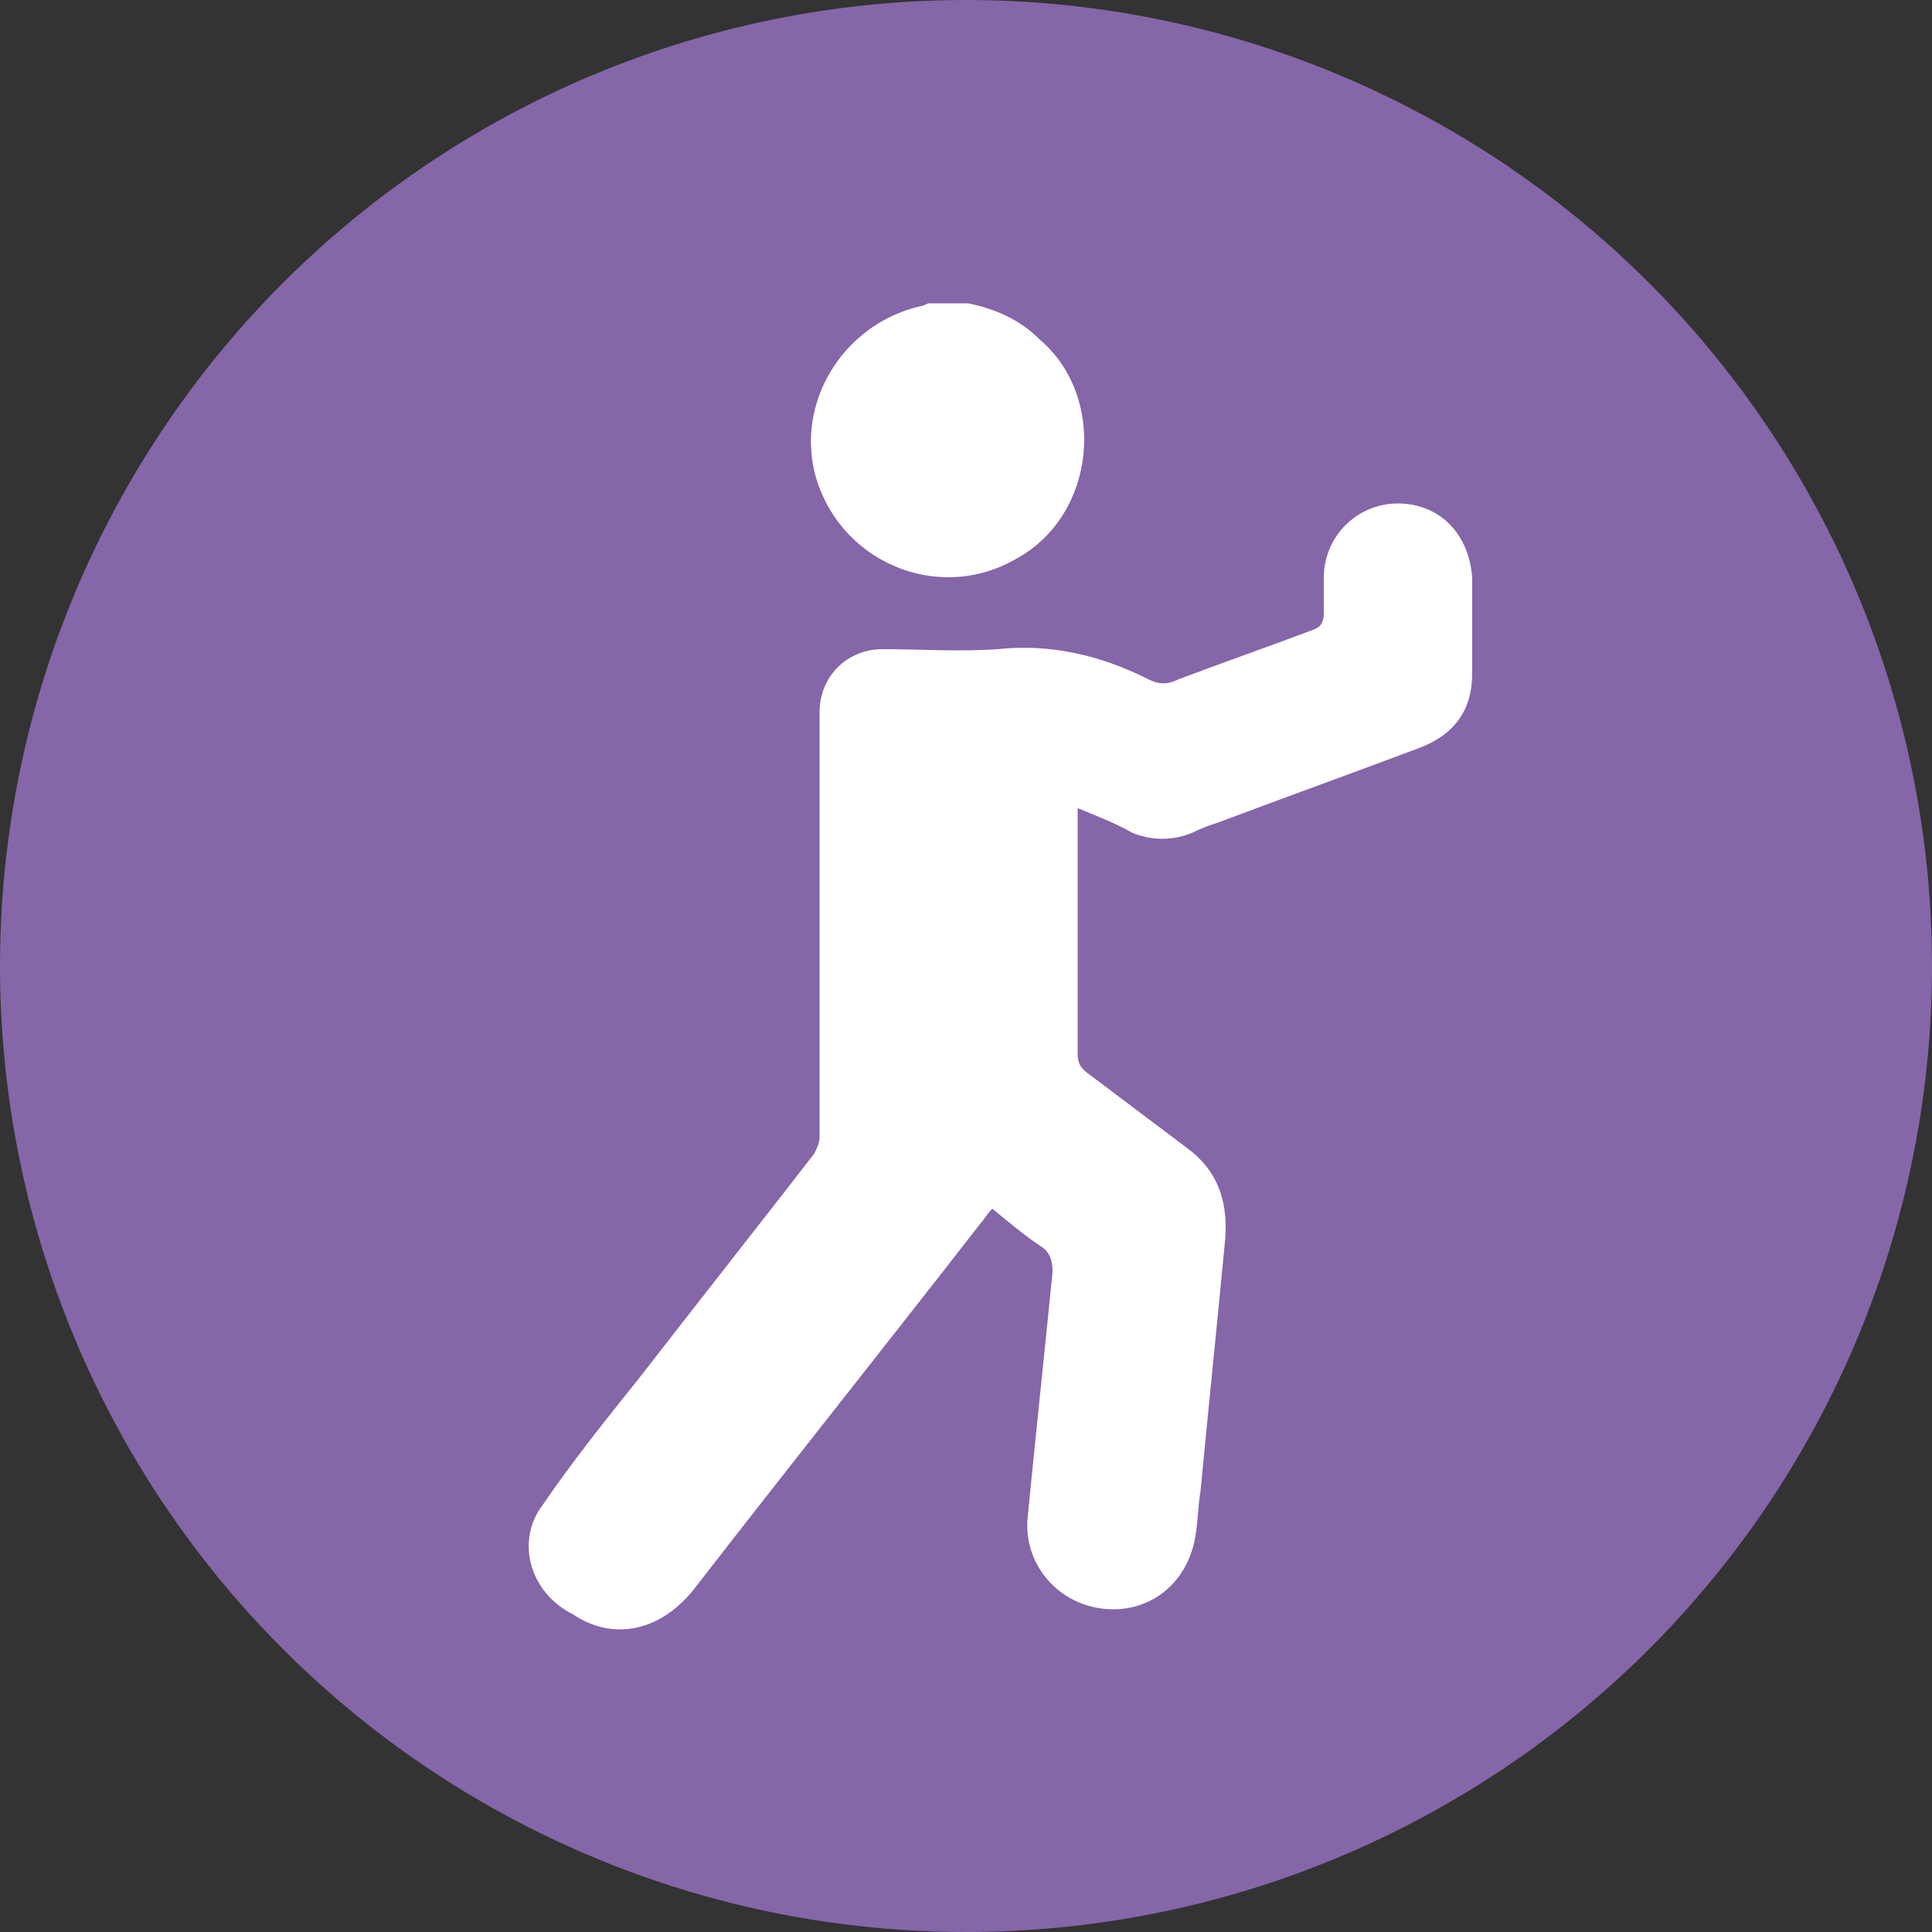 <?xml version="1.0" encoding="UTF-8"?>
<svg xmlns="http://www.w3.org/2000/svg" viewBox="0 0 50 50">
  <rect x="0" y="0" width="50" height="50" fill="#333333" stroke="none"/>
  <defs>
    <style>
      .cls-1 {
        fill: #fff;
      }

      .cls-2 {
        fill: #8566a8;
      }
    </style>
  </defs>
  <g id="VIOLET">
    <circle class="cls-2" cx="25" cy="25" r="25"/>
  </g>
  <g id="QI_GONG" data-name="QI GONG">
    <g>
      <path class="cls-1" d="M25.05,7.85c.71,.14,1.35,.43,1.84,.92,1.77,1.49,1.49,4.54-.57,5.68-2.06,1.21-4.68,.07-5.25-2.27-.43-1.92,.85-3.83,2.77-4.26,.07,0,.14-.07,.21-.07h.99Z"/>
      <path class="cls-1" d="M27.89,20.9v6.39c0,.21,.07,.35,.28,.5l2.55,1.92c.78,.57,1.06,1.35,.99,2.34-.21,2.2-.43,4.33-.64,6.53-.07,.43-.07,.85-.14,1.21-.21,1.21-1.21,1.99-2.41,1.84s-2.06-1.21-1.92-2.41c.21-2.13,.43-4.19,.64-6.31,0-.28-.07-.5-.28-.64-.43-.28-.85-.64-1.28-.99-.14,.14-.21,.28-.28,.35-2.48,3.19-4.97,6.31-7.45,9.51-.85,1.06-2.06,1.35-3.12,.64-1.14-.57-1.49-1.92-.78-2.84,.78-1.14,1.63-2.2,2.48-3.26,1.49-1.92,3.05-3.9,4.54-5.82,.07-.14,.14-.28,.14-.43v-11c0-.92,.71-1.63,1.63-1.63,.99,0,1.99,.07,2.98,0,1.35-.14,2.63,.14,3.9,.78,.28,.14,.5,.14,.78,0,1.14-.43,2.34-.85,3.48-1.28,.21-.07,.28-.21,.28-.43v-.92c0-1.06,.85-1.92,1.92-1.92s1.84,.78,1.92,1.92v2.48c0,.92-.43,1.56-1.35,1.92-1.7,.64-3.48,1.28-5.18,1.92-.21,.07-.43,.14-.71,.28-.5,.21-1.06,.21-1.56,0-.5-.28-.92-.43-1.42-.64Z"/>
    </g>
  </g>
</svg>